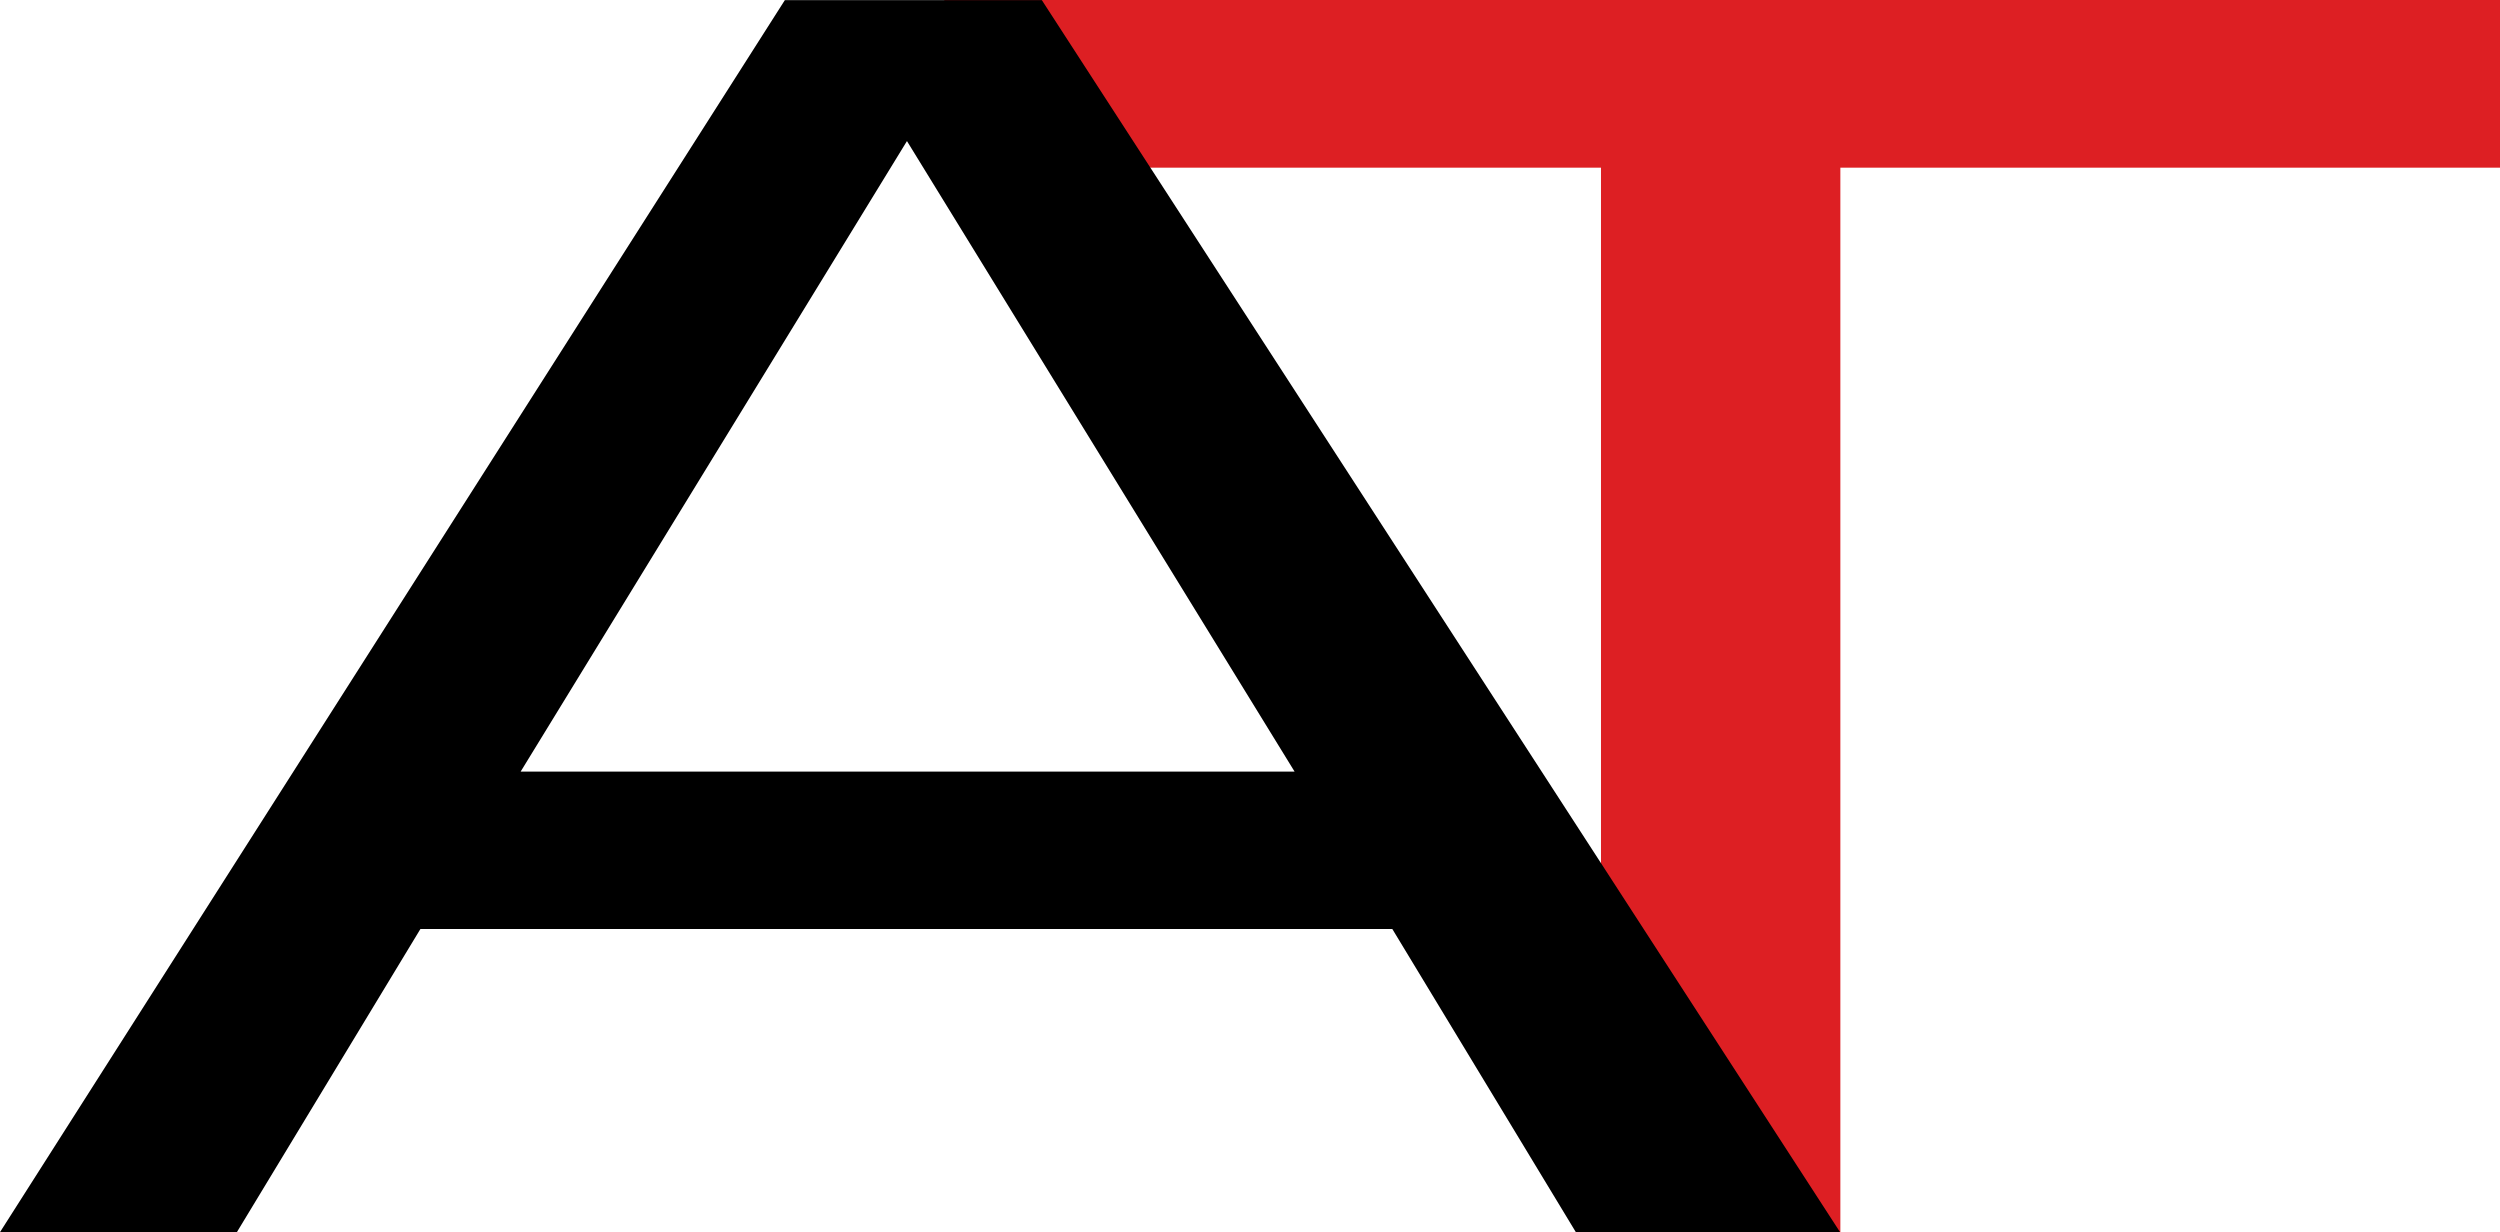 <?xml version="1.0" encoding="UTF-8" standalone="no"?>
<!-- Created with Inkscape (http://www.inkscape.org/) -->

<svg
   width="17.013mm"
   height="8.384mm"
   viewBox="0 0 17.013 8.384"
   version="1.1"
   id="svg1"
   xmlns="http://www.w3.org/2000/svg"
   xmlns:svg="http://www.w3.org/2000/svg">
  <defs
     id="defs1" />
  <g
     id="layer1"
     transform="translate(-66.705,-162.587)">
    <path
       id="path18"
       d="m 79.229,163.728 v 7.243 h -1.629 v -7.243 h -4.469 v -1.141 h 10.587 v 1.141 z"
       style="fill:#dd1f23;fill-opacity:1;fill-rule:nonzero;stroke:none;stroke-width:0.327"
       aria-label="TEA" />
    <path
       id="path17"
       d="m 70.248,167.838 h 5.267 l -2.638,-4.291 z m -3.543,3.134 5.341,-8.384 h 1.749 l 5.432,8.384 h -1.798 l -1.249,-2.063 H 69.566 l -1.249,2.063 z"
       style="fill:#000000;fill-opacity:1;fill-rule:nonzero;stroke:none;stroke-width:0.327"
       aria-label="AUTOS" />
  </g>
</svg>
